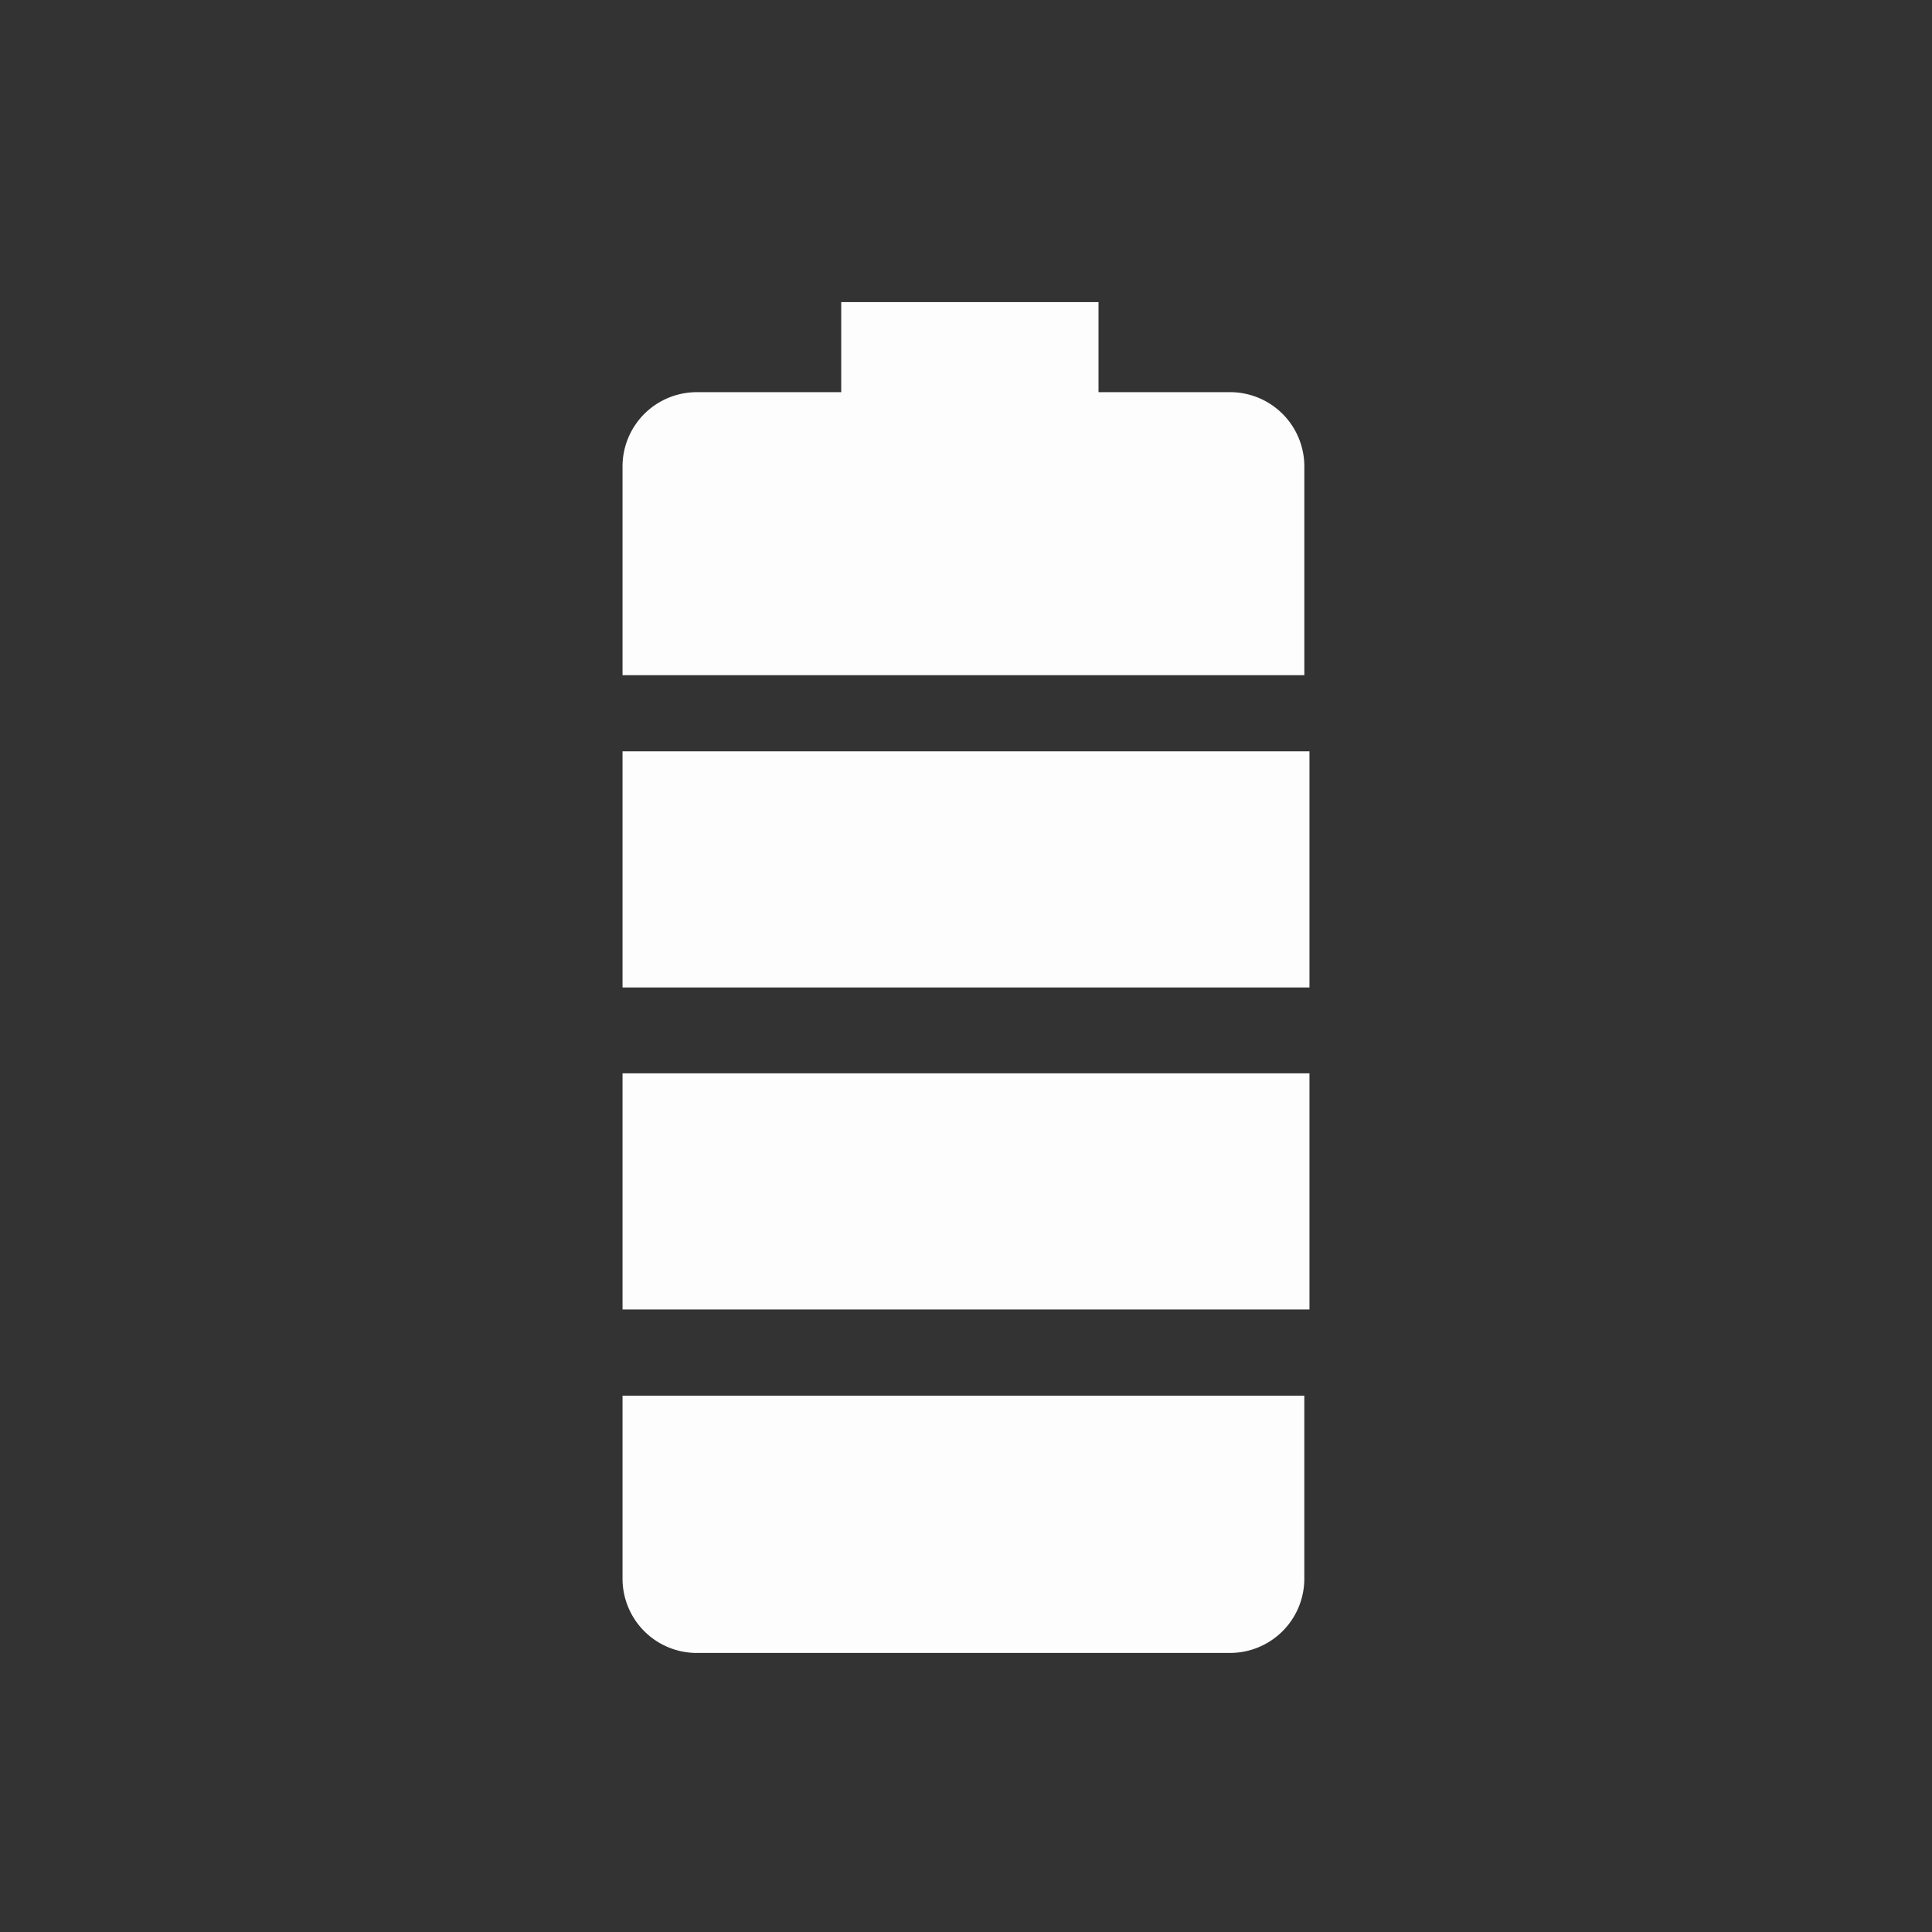 <?xml version="1.0" encoding="UTF-8"?>
<svg xmlns="http://www.w3.org/2000/svg" width="90" height="90" viewBox="0 0 90 90">
  <rect x="0" y="0" width="90" height="90" fill="#333333" stroke="none"/>
  <g id="large_icon" data-name="large icon" transform="translate(0.215 0.191)">
    <circle id="Ellipse_4" data-name="Ellipse 4" cx="45" cy="45" r="45" transform="translate(-0.215 -0.191)" fill="none"></circle>
    <g id="battery" transform="translate(28.785 14.883)">
      <g id="Group_1517" data-name="Group 1517" transform="translate(0 -1)">
        <rect id="Rectangle_824" data-name="Rectangle 824" width="32" height="11" transform="translate(0 20.926)" fill="rgba(255,255,255,0.99)"></rect>
        <rect id="Rectangle_825" data-name="Rectangle 825" width="32" height="11" transform="translate(0 35.926)" fill="rgba(255,255,255,0.99)"></rect>
        <path id="Path_3390" data-name="Path 3390" d="M28.3,4.195H22.173V0H10.187V4.195H3.46A3.46,3.46,0,0,0,0,7.654v9.724H31.761V7.654a3.46,3.46,0,0,0-3.46-3.46" fill="rgba(255,255,255,0.99)"></path>
        <path id="Path_3391" data-name="Path 3391" d="M3.46,91.985H28.3a3.46,3.46,0,0,0,3.46-3.46V80H0v8.526a3.46,3.46,0,0,0,3.46,3.46" transform="translate(0 -29.059)" fill="rgba(255,255,255,0.99)"></path>
      </g>
    </g>
  </g>
</svg>
